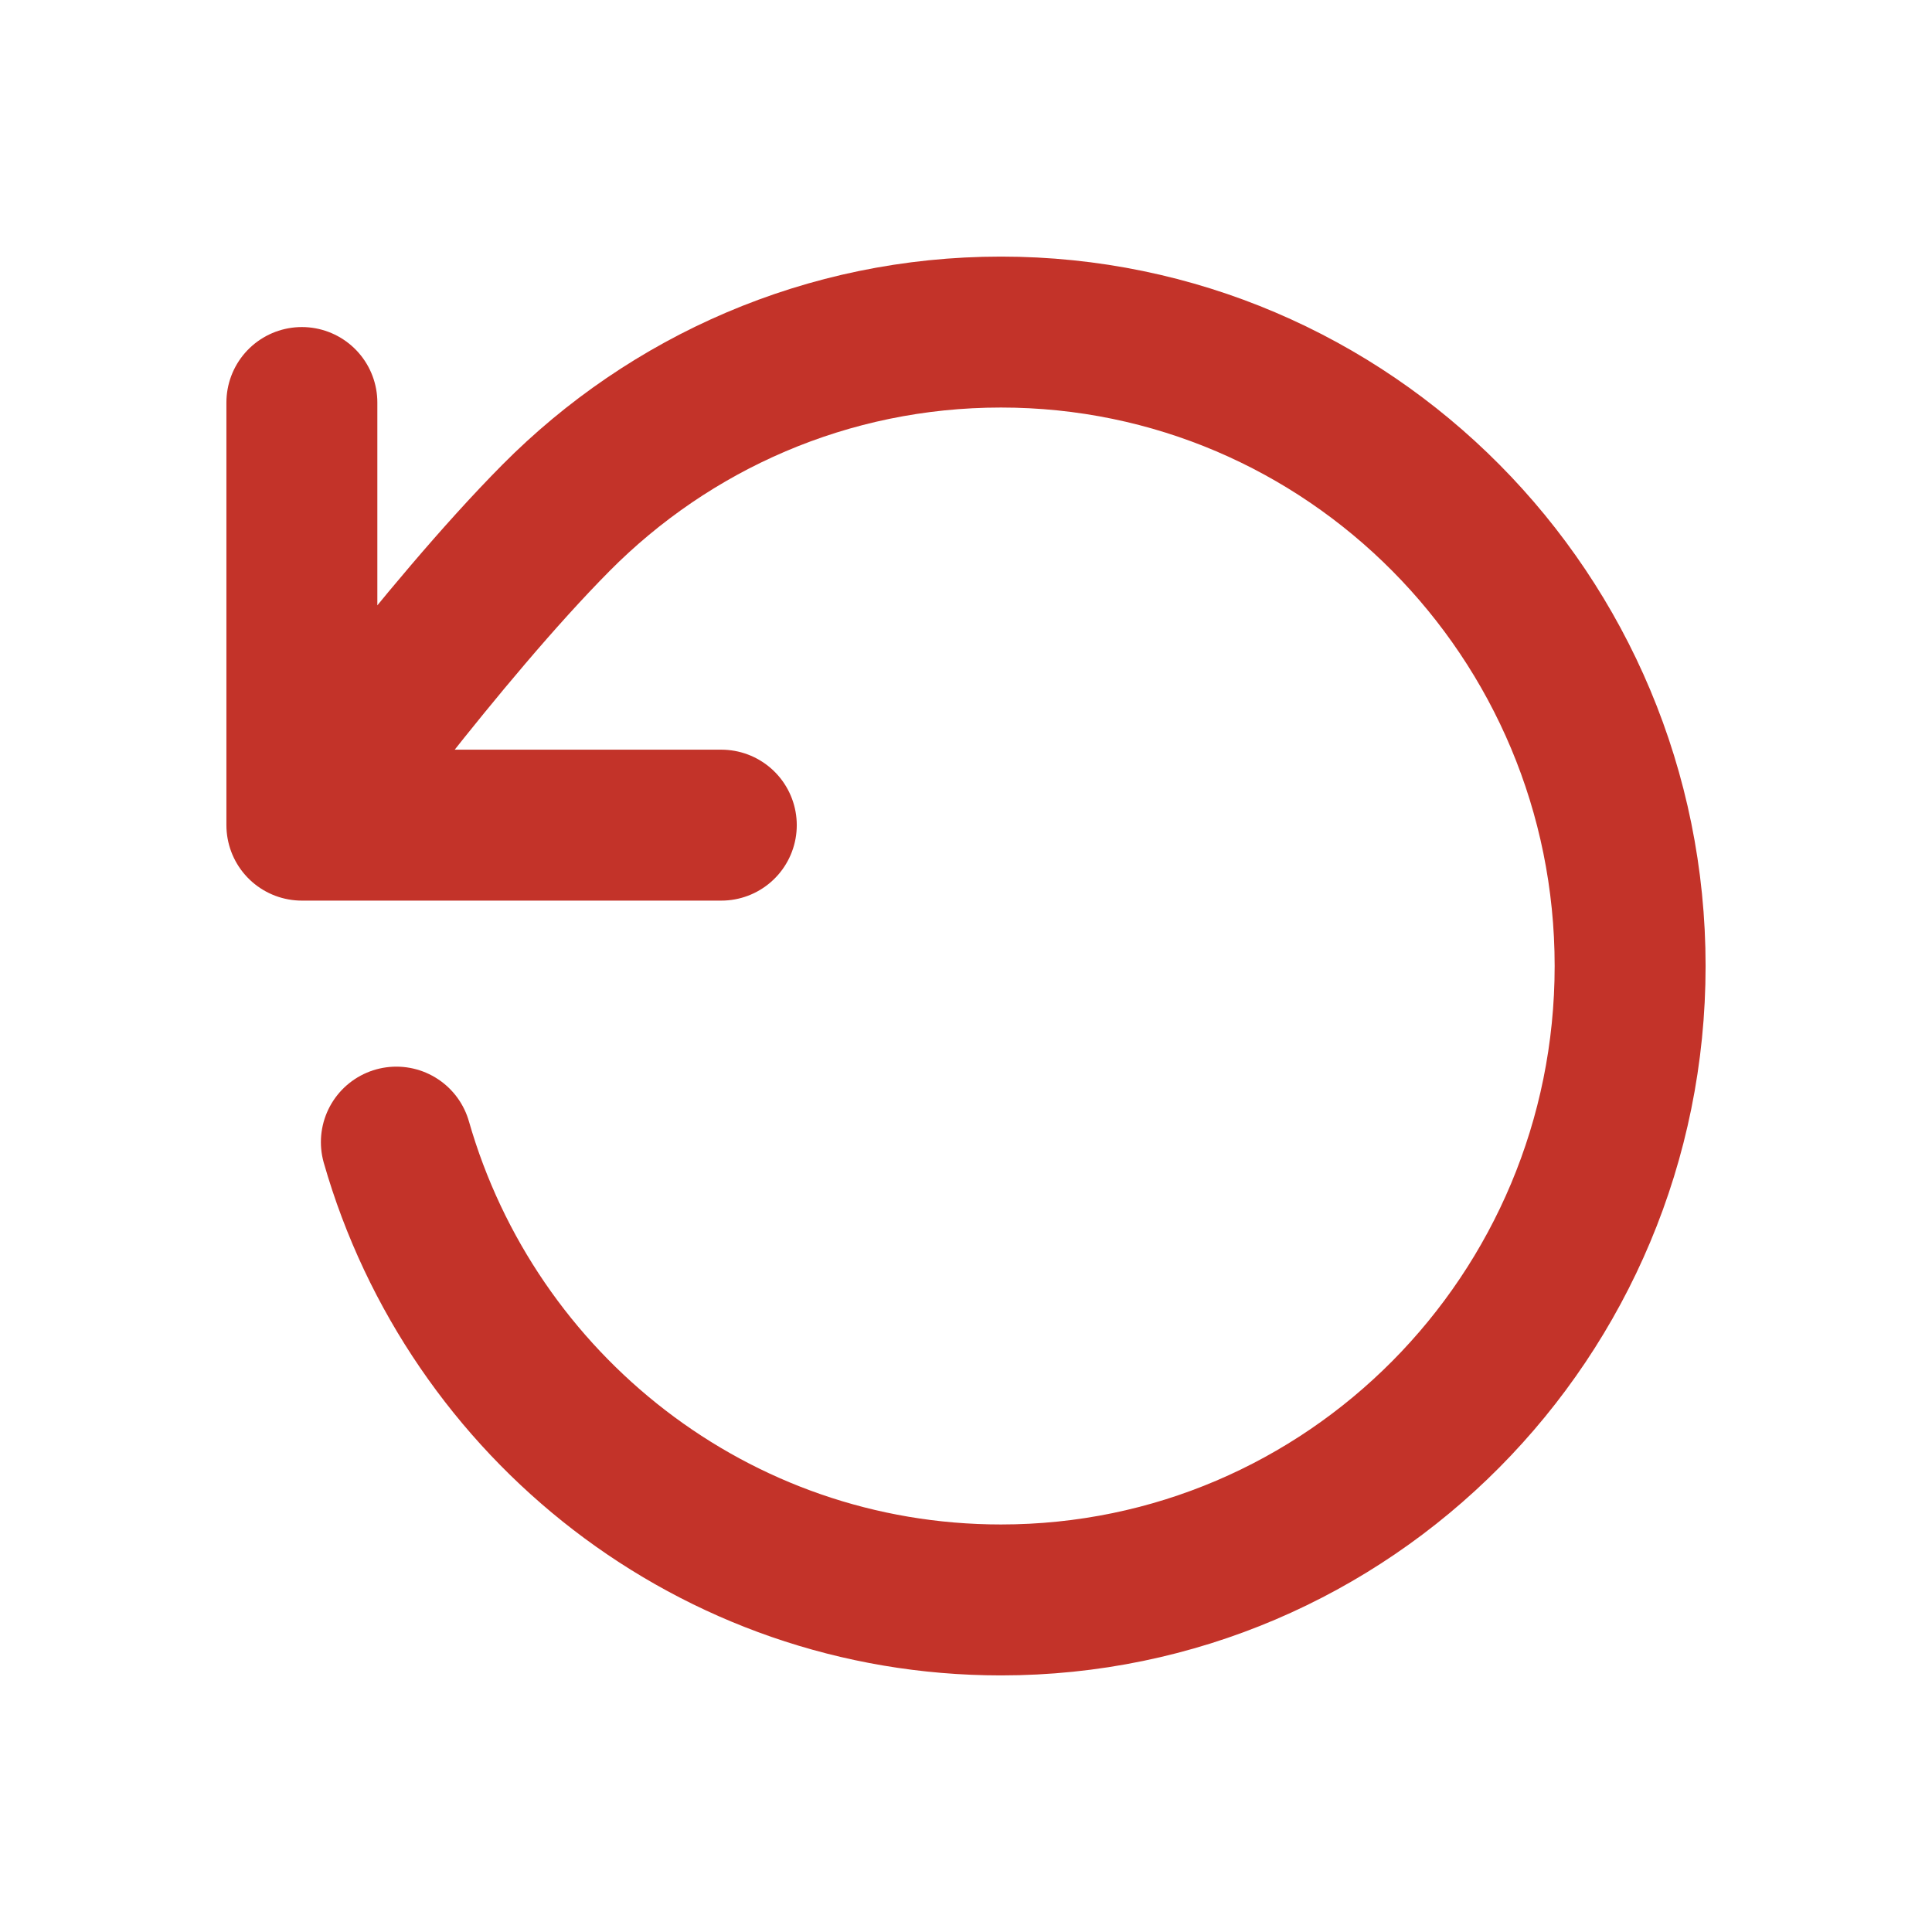 <?xml version="1.0" encoding="UTF-8"?>
<svg xmlns="http://www.w3.org/2000/svg" width="32" height="32" viewBox="0 0 32 32" fill="none">
  <path d="M5 13.667C5 13.667 7.322 10.48 9.208 8.578C11.094 6.676 13.7 5.5 16.579 5.5C22.334 5.5 27 10.201 27 16C27 21.799 22.334 26.5 16.579 26.5C11.828 26.5 7.82 23.297 6.565 18.917M5 13.667V6.667M5 13.667H11.947" stroke="#C33329" stroke-width="2.5" stroke-linecap="round" stroke-linejoin="round"></path>
</svg>
